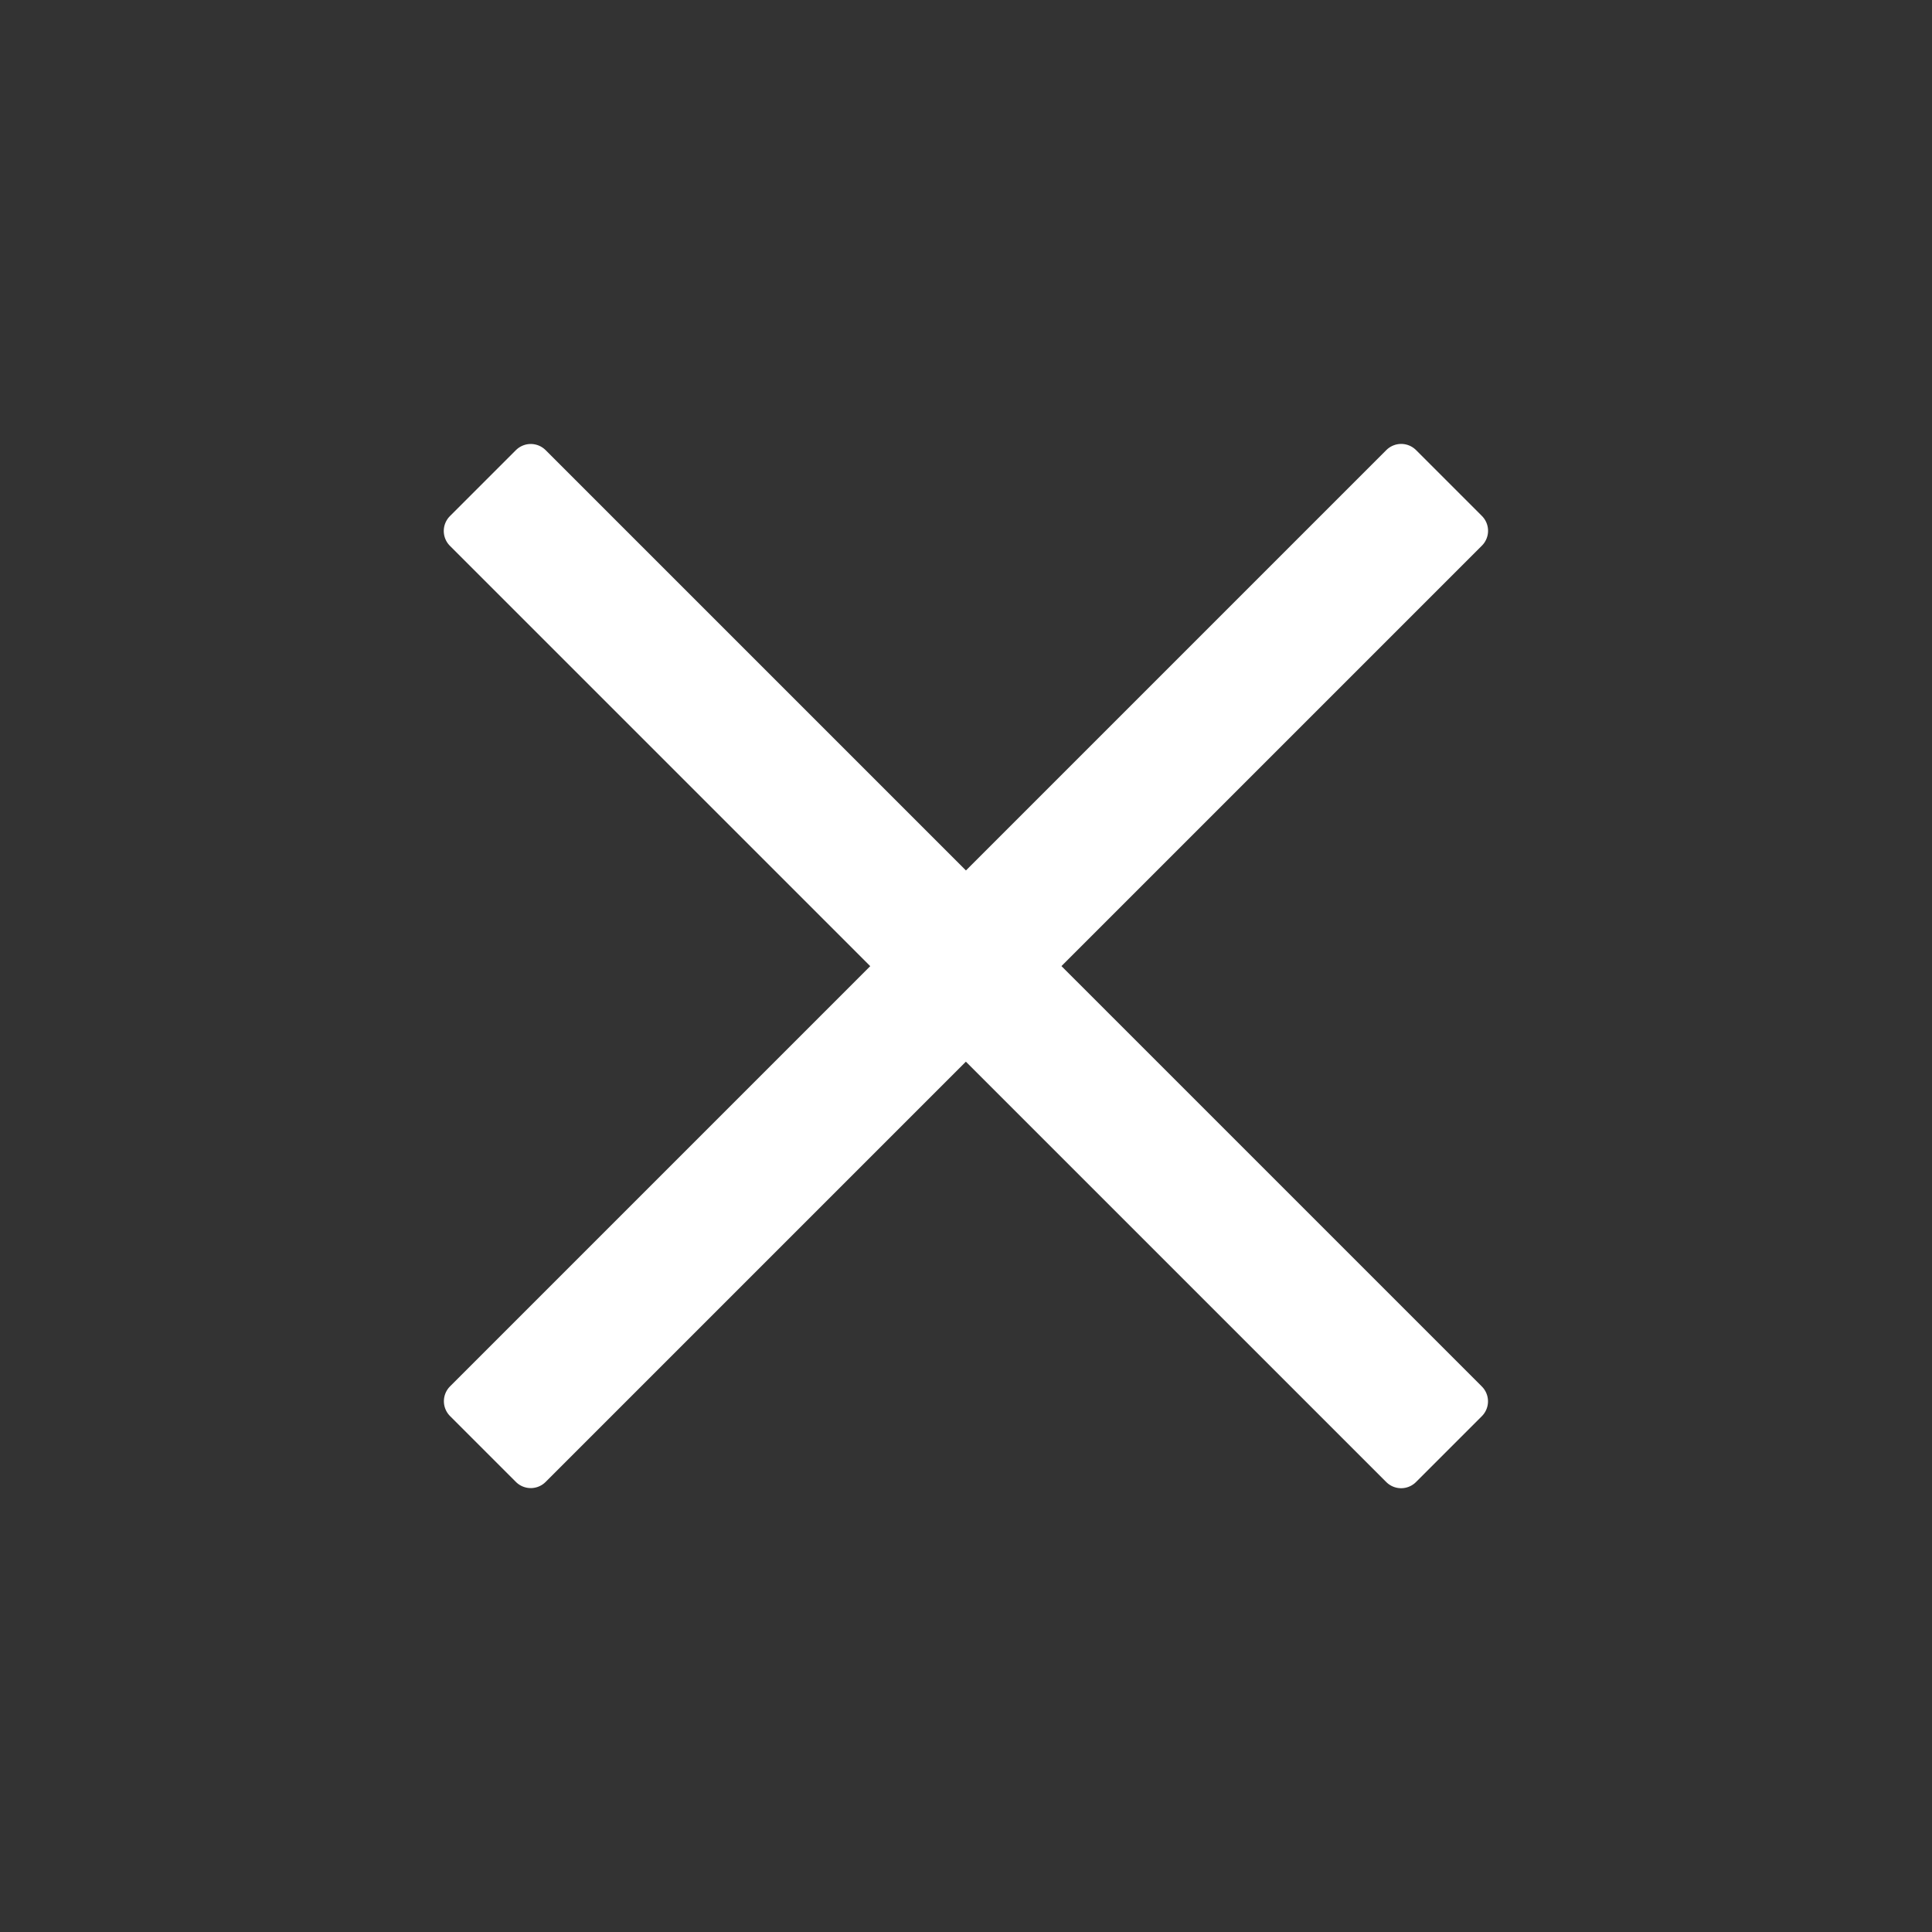 <svg xmlns="http://www.w3.org/2000/svg" width="22.998" height="22.998" viewBox="0 0 22.998 22.998">
  <rect x="0" y="0" width="22.998" height="22.998" fill="#333333" stroke="none"/>
  <path id="Cancel_icon" data-name="Cancel icon" d="M7.326,15.762H8.435V8.437h7.327V7.328H8.435V0H7.326V7.327H0V8.438H7.326Z" transform="translate(11.499 0.354) rotate(45)" fill="#fff" stroke="#fff" stroke-linecap="round" stroke-linejoin="round" stroke-width="0.5"/>
</svg>
